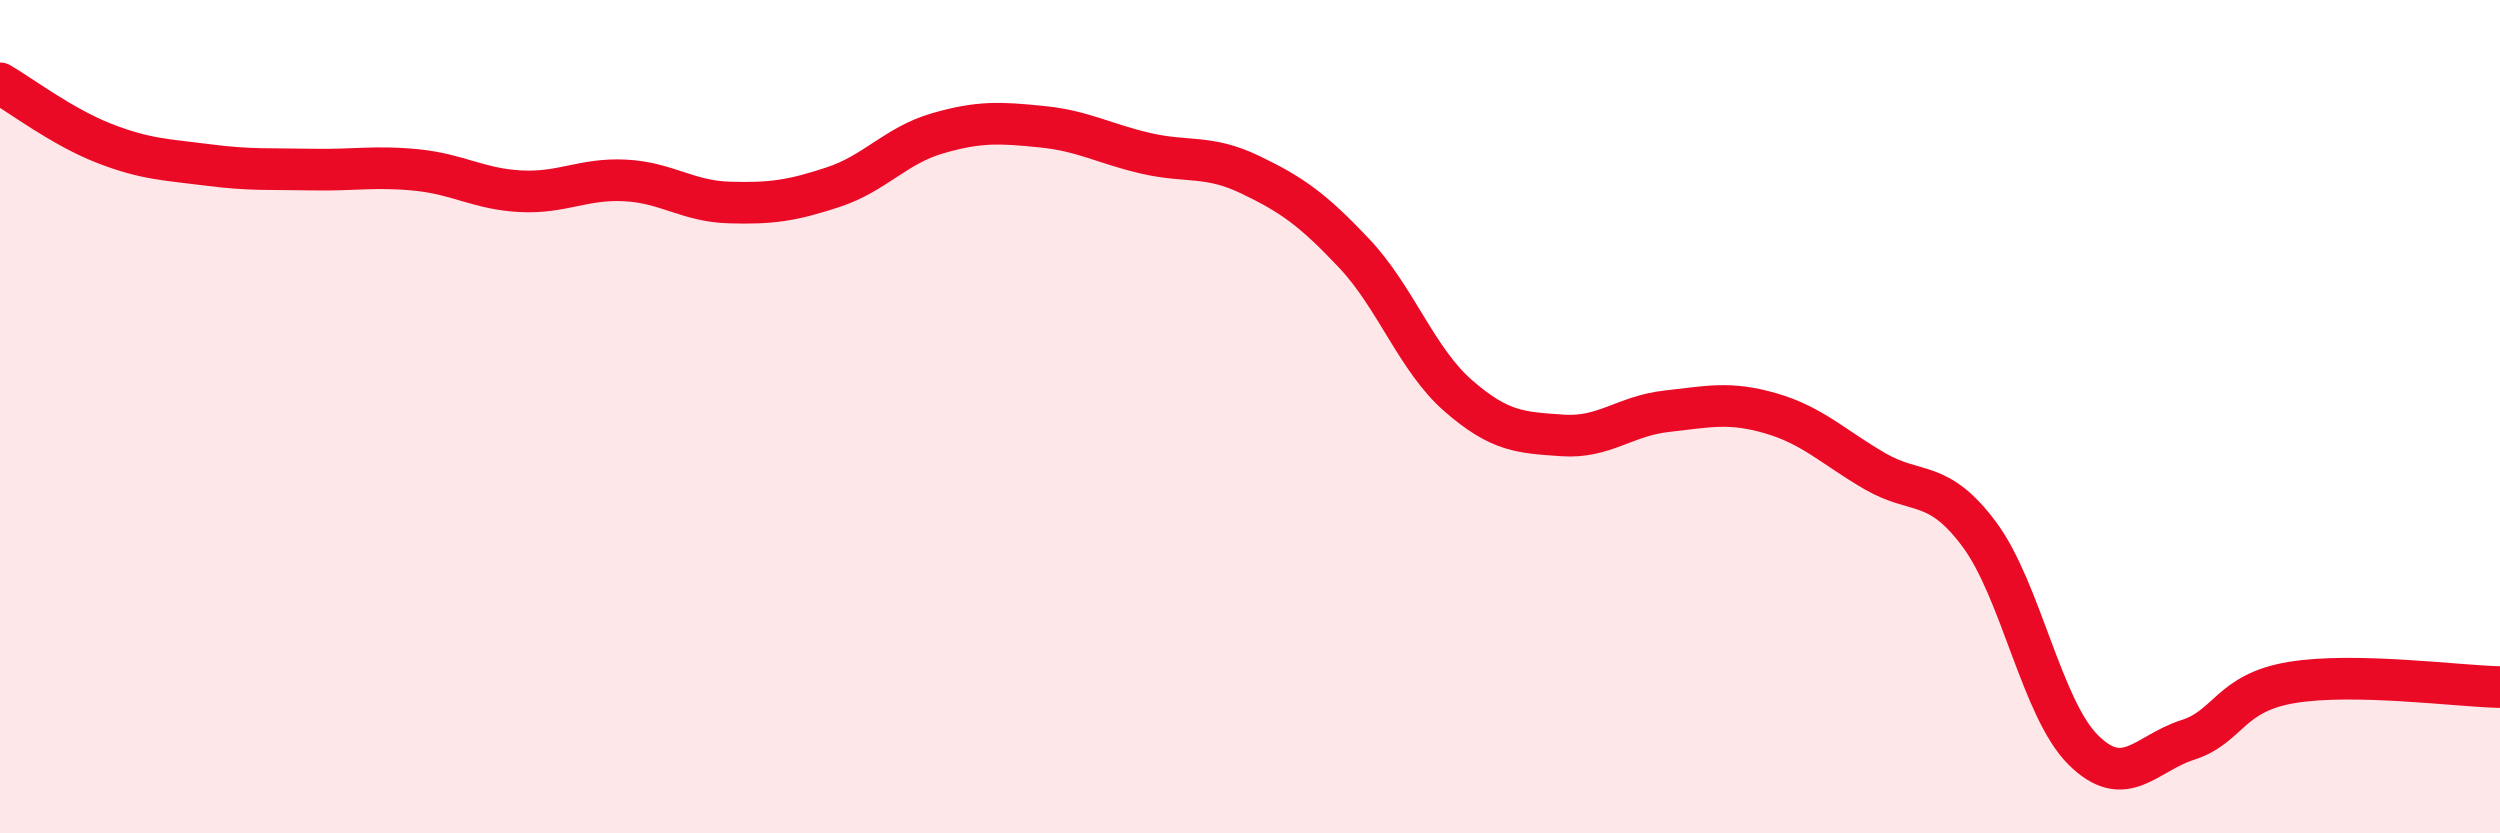 
    <svg width="60" height="20" viewBox="0 0 60 20" xmlns="http://www.w3.org/2000/svg">
      <path
        d="M 0,2 C 0.5,2.29 1.5,3.05 2.5,3.44 C 3.5,3.83 4,3.83 5,3.96 C 6,4.09 6.5,4.05 7.5,4.07 C 8.5,4.09 9,3.98 10,4.08 C 11,4.18 11.5,4.54 12.5,4.59 C 13.5,4.64 14,4.28 15,4.33 C 16,4.38 16.5,4.83 17.5,4.86 C 18.5,4.89 19,4.82 20,4.49 C 21,4.16 21.5,3.49 22.5,3.2 C 23.5,2.91 24,2.94 25,3.04 C 26,3.14 26.5,3.45 27.5,3.68 C 28.5,3.91 29,3.71 30,4.19 C 31,4.67 31.5,5.02 32.5,6.08 C 33.5,7.14 34,8.63 35,9.5 C 36,10.37 36.5,10.38 37.5,10.45 C 38.5,10.52 39,9.98 40,9.87 C 41,9.76 41.5,9.63 42.5,9.92 C 43.5,10.21 44,10.73 45,11.31 C 46,11.89 46.5,11.48 47.5,12.82 C 48.5,14.16 49,17.01 50,18 C 51,18.99 51.5,18.08 52.5,17.76 C 53.5,17.44 53.5,16.63 55,16.38 C 56.5,16.13 59,16.47 60,16.49L60 20L0 20Z"
        fill="#EB0A25"
        opacity="0.1"
        stroke-linecap="round"
        stroke-linejoin="round"
      />
      <path
        d="M 0,2 C 0.5,2.29 1.5,3.05 2.5,3.44 C 3.5,3.83 4,3.83 5,3.96 C 6,4.09 6.5,4.05 7.5,4.07 C 8.5,4.09 9,3.98 10,4.08 C 11,4.18 11.5,4.54 12.5,4.59 C 13.5,4.64 14,4.28 15,4.33 C 16,4.38 16.5,4.83 17.5,4.86 C 18.5,4.89 19,4.82 20,4.49 C 21,4.16 21.5,3.49 22.5,3.2 C 23.5,2.91 24,2.94 25,3.04 C 26,3.14 26.5,3.45 27.5,3.68 C 28.5,3.91 29,3.71 30,4.19 C 31,4.67 31.5,5.02 32.5,6.08 C 33.5,7.14 34,8.63 35,9.5 C 36,10.37 36.5,10.38 37.5,10.45 C 38.5,10.52 39,9.98 40,9.87 C 41,9.76 41.5,9.63 42.5,9.92 C 43.5,10.21 44,10.73 45,11.31 C 46,11.89 46.5,11.48 47.5,12.82 C 48.5,14.16 49,17.01 50,18 C 51,18.99 51.5,18.08 52.5,17.76 C 53.5,17.44 53.5,16.63 55,16.38 C 56.5,16.13 59,16.47 60,16.49"
        stroke="#EB0A25"
        stroke-width="1"
        fill="none"
        stroke-linecap="round"
        stroke-linejoin="round"
      />
    </svg>
  